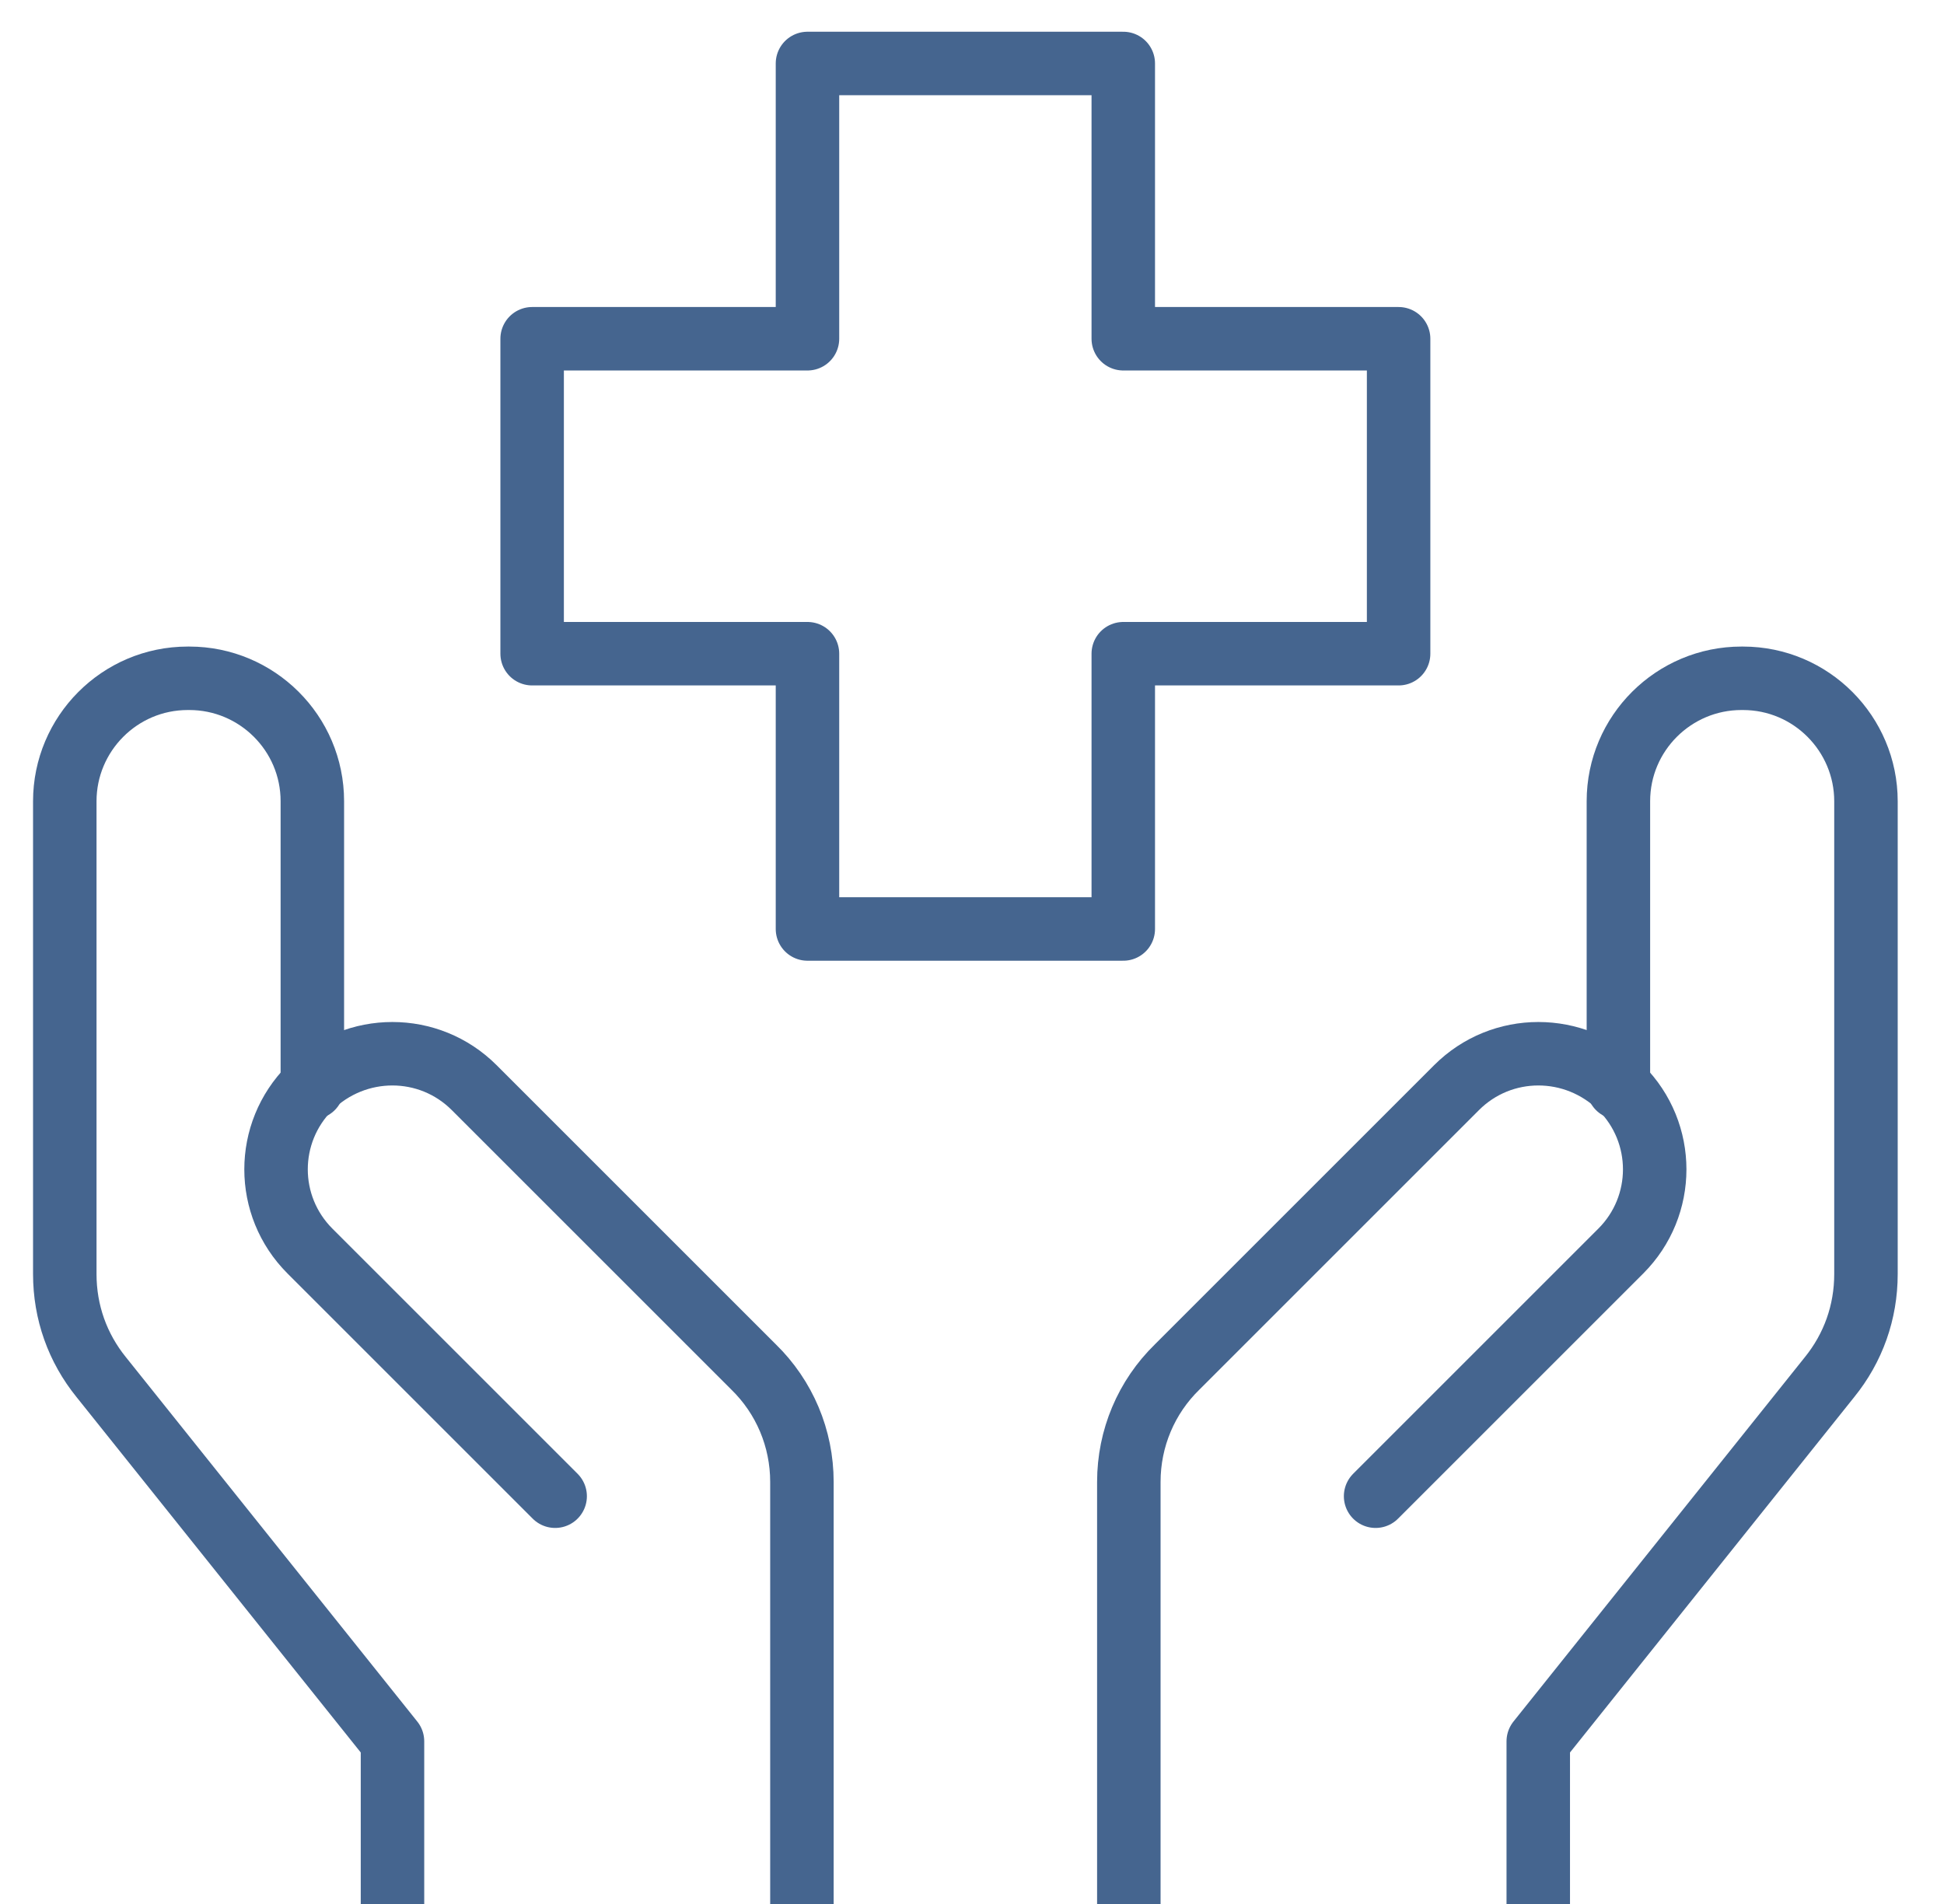 <svg width="49" height="48" viewBox="0 0 49 48" fill="none" xmlns="http://www.w3.org/2000/svg">
<g clip-path="url(#clip0_2070_2565)">
<path d="M38.773 48.02V43.9L46.113 34.72C46.713 33.98 47.033 33.08 47.033 32.12V20.2C47.033 18.5 45.653 17.1 43.933 17.1C43.913 17.1 43.913 17.1 43.893 17.1C42.193 17.1 40.793 18.48 40.793 20.2V27.42" stroke="#45658F" stroke-width="1.6" stroke-miterlimit="10" stroke-linecap="round" stroke-linejoin="round"/>
<path d="M28.453 48.02V37.36C28.453 36.26 28.893 35.22 29.673 34.46L36.713 27.42C37.853 26.28 39.693 26.28 40.853 27.42C41.993 28.56 41.993 30.4 40.853 31.54L34.673 37.72" stroke="#45658F" stroke-width="1.6" stroke-miterlimit="10" stroke-linecap="round" stroke-linejoin="round"/>
<path d="M9.893 48.02V43.9L2.553 34.72C1.953 33.98 1.633 33.08 1.633 32.12V20.2C1.633 18.5 3.013 17.1 4.733 17.1C4.753 17.1 4.753 17.1 4.773 17.1C6.473 17.1 7.873 18.48 7.873 20.2V27.42" stroke="#45658F" stroke-width="1.6" stroke-miterlimit="10" stroke-linecap="round" stroke-linejoin="round"/>
<path d="M20.213 48.02V37.36C20.213 36.26 19.773 35.22 18.993 34.46L11.953 27.42C10.813 26.28 8.973 26.28 7.813 27.42C6.673 28.56 6.673 30.4 7.813 31.54L13.993 37.72" stroke="#45658F" stroke-width="1.6" stroke-miterlimit="10" stroke-linecap="round" stroke-linejoin="round"/>
<path d="M35.253 8.54H28.313V1.6H20.353V8.54H13.413V16.48H20.353V23.42H28.313V16.48H35.253V8.54Z" stroke="#45658F" stroke-width="1.6" stroke-miterlimit="10" stroke-linecap="round" stroke-linejoin="round"/>
</g>
<defs>
<clipPath id="clip0_2070_2565">
<rect width="48" height="48" fill="white" transform="translate(0.333)"/>
</clipPath>
</defs>
</svg>
